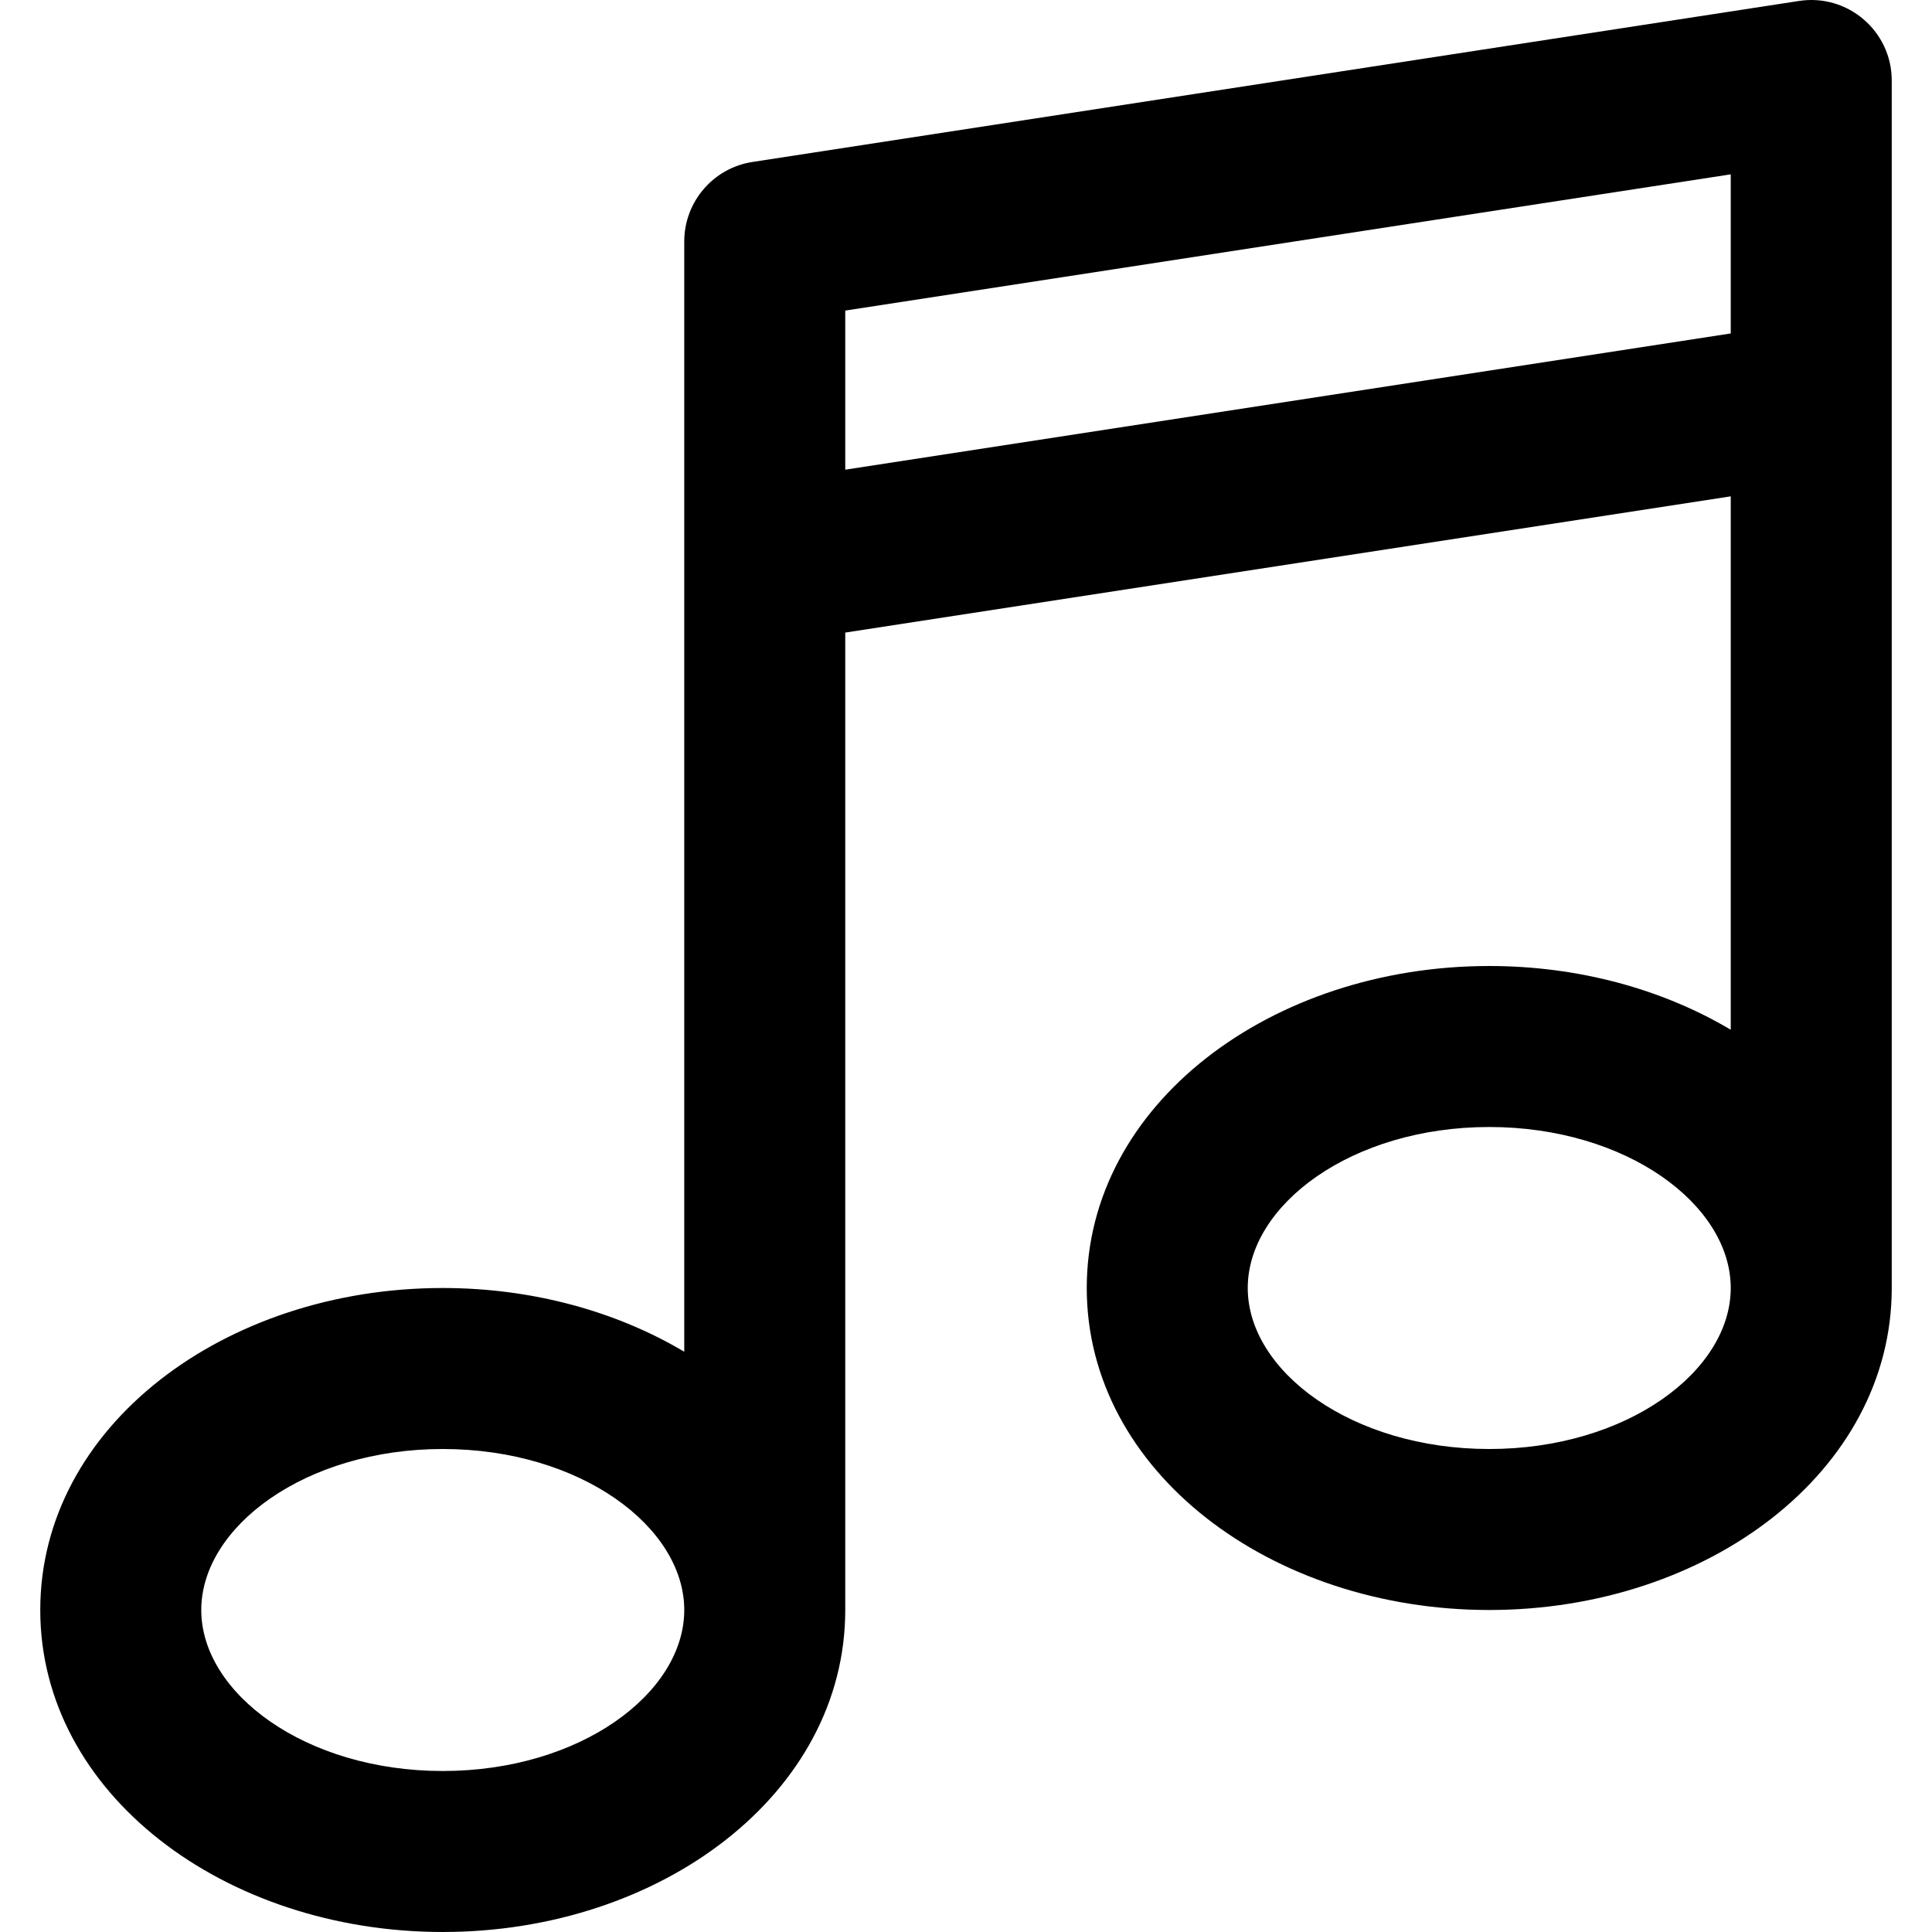 <?xml version="1.0" encoding="iso-8859-1"?>
<!-- Generator: Adobe Illustrator 19.0.0, SVG Export Plug-In . SVG Version: 6.00 Build 0)  -->
<svg version="1.1" id="Layer_1" xmlns="http://www.w3.org/2000/svg" xmlns:xlink="http://www.w3.org/1999/xlink" x="0px" y="0px"
	 viewBox="0 0 512.005 512.005" style="enable-background:new 0 0 512.005 512.005;" xml:space="preserve">
<g>
	<g>
		<path d="M476.758,0.253L199.425,42.919c-10.407,1.601-18.089,10.556-18.089,21.085v64v21.333V358.23
			c-17.972-10.687-40.23-16.892-64-16.892c-57.794,0-106.667,36.652-106.667,85.333s48.872,85.333,106.667,85.333
			c57.794,0,106.667-36.652,106.667-85.333V167.64l234.667-36.103v141.359c-17.972-10.687-40.229-16.892-64-16.892
			c-57.794,0-106.667,36.652-106.667,85.333c0,48.681,48.872,85.333,106.667,85.333s106.667-36.652,106.667-85.333V106.671V21.338
			C501.336,8.263,489.681-1.735,476.758,0.253z M117.336,469.338c-36.461,0-64-20.653-64-42.667s27.539-42.667,64-42.667
			s64,20.653,64,42.667S153.797,469.338,117.336,469.338z M224.002,82.307l234.667-36.103v42.165l-234.667,36.103V82.307z
			 M394.669,384.005c-36.461,0-64-20.653-64-42.667c0-22.014,27.539-42.667,64-42.667s64,20.653,64,42.667
			C458.669,363.352,431.13,384.005,394.669,384.005z"/>
	</g>
</g>
<g>
</g>
<g>
</g>
<g>
</g>
<g>
</g>
<g>
</g>
<g>
</g>
<g>
</g>
<g>
</g>
<g>
</g>
<g>
</g>
<g>
</g>
<g>
</g>
<g>
</g>
<g>
</g>
<g>
</g>
</svg>
